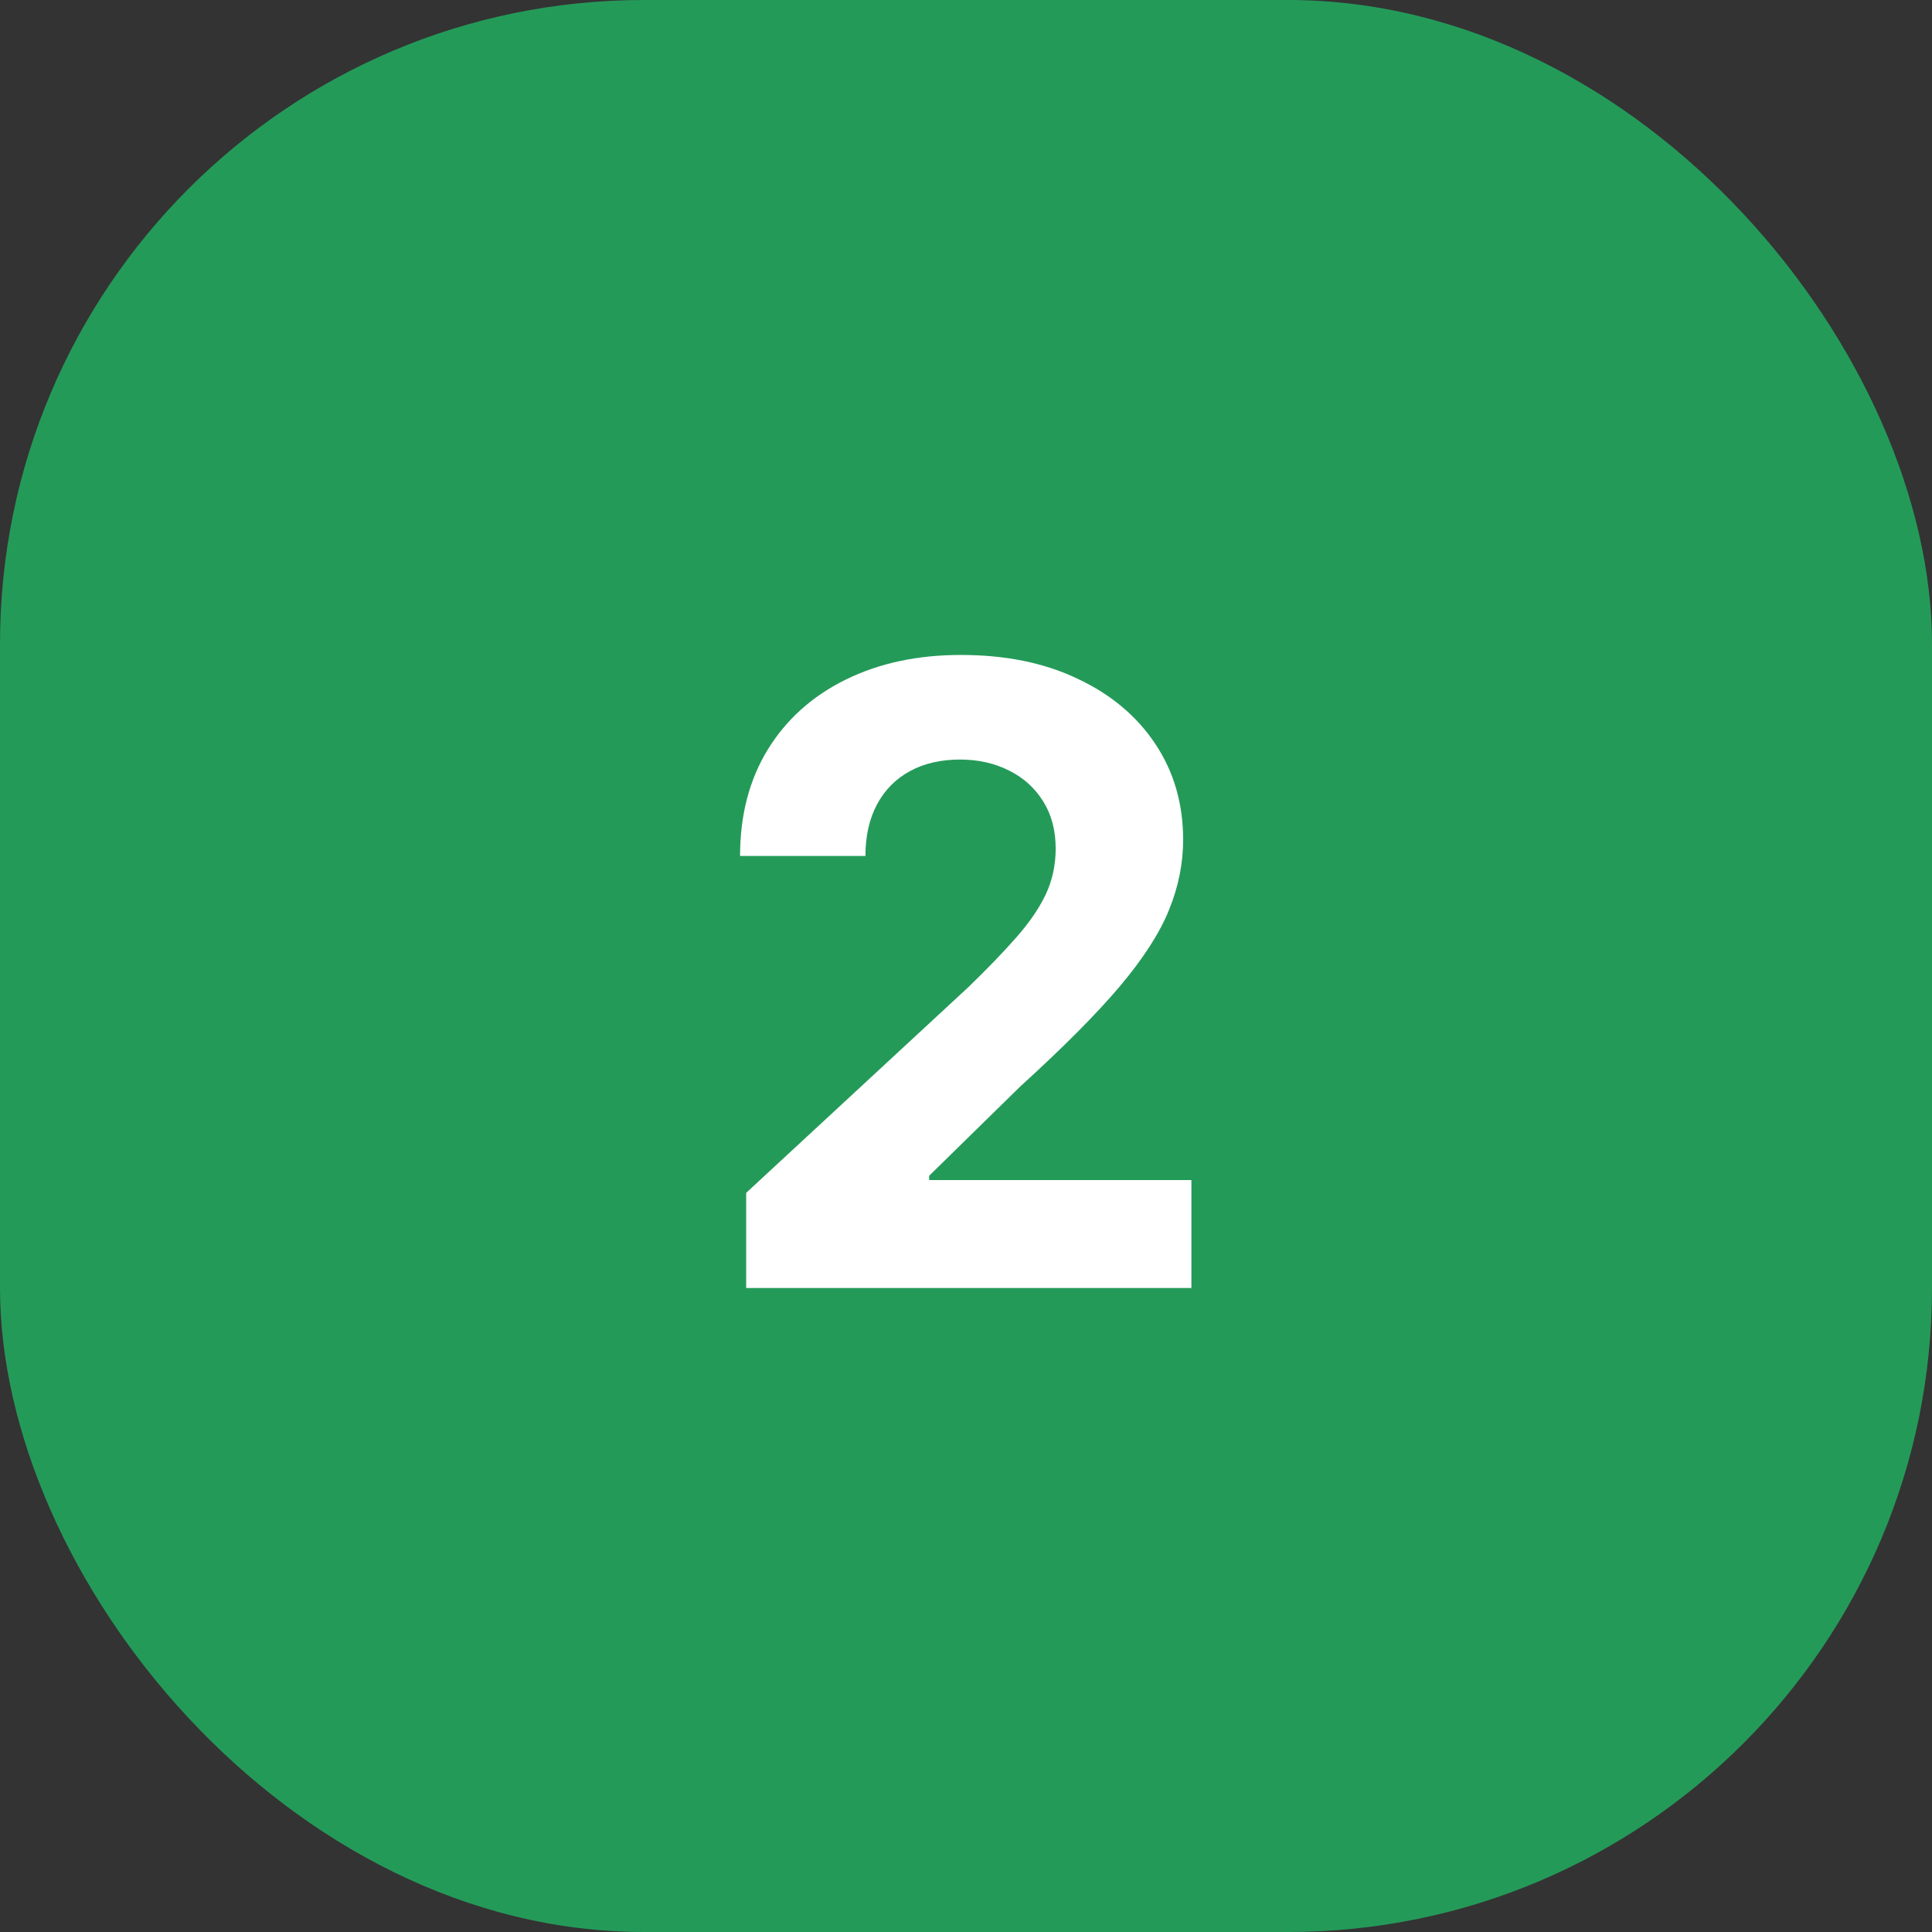 <?xml version="1.0" encoding="UTF-8"?> <svg xmlns="http://www.w3.org/2000/svg" width="36" height="36" viewBox="0 0 36 36" fill="none"><rect x="0" y="0" width="36" height="36" fill="#333333" stroke="none"/><rect width="36" height="36" rx="12" fill="#249A59"></rect><path d="M13.904 24V22.227L18.046 18.392C18.398 18.051 18.694 17.744 18.933 17.472C19.175 17.199 19.359 16.932 19.484 16.671C19.609 16.405 19.671 16.119 19.671 15.812C19.671 15.472 19.593 15.178 19.438 14.932C19.283 14.682 19.071 14.491 18.802 14.358C18.533 14.222 18.228 14.153 17.887 14.153C17.531 14.153 17.22 14.225 16.955 14.369C16.69 14.513 16.486 14.72 16.342 14.989C16.198 15.258 16.126 15.578 16.126 15.949H13.79C13.79 15.188 13.963 14.527 14.307 13.966C14.652 13.405 15.135 12.972 15.756 12.665C16.378 12.358 17.093 12.204 17.904 12.204C18.738 12.204 19.463 12.352 20.08 12.648C20.701 12.939 21.184 13.345 21.529 13.864C21.874 14.383 22.046 14.977 22.046 15.648C22.046 16.087 21.959 16.521 21.785 16.949C21.614 17.377 21.309 17.852 20.87 18.375C20.431 18.894 19.811 19.517 19.012 20.244L17.313 21.909V21.989H22.2V24H13.904Z" fill="white"></path></svg> 